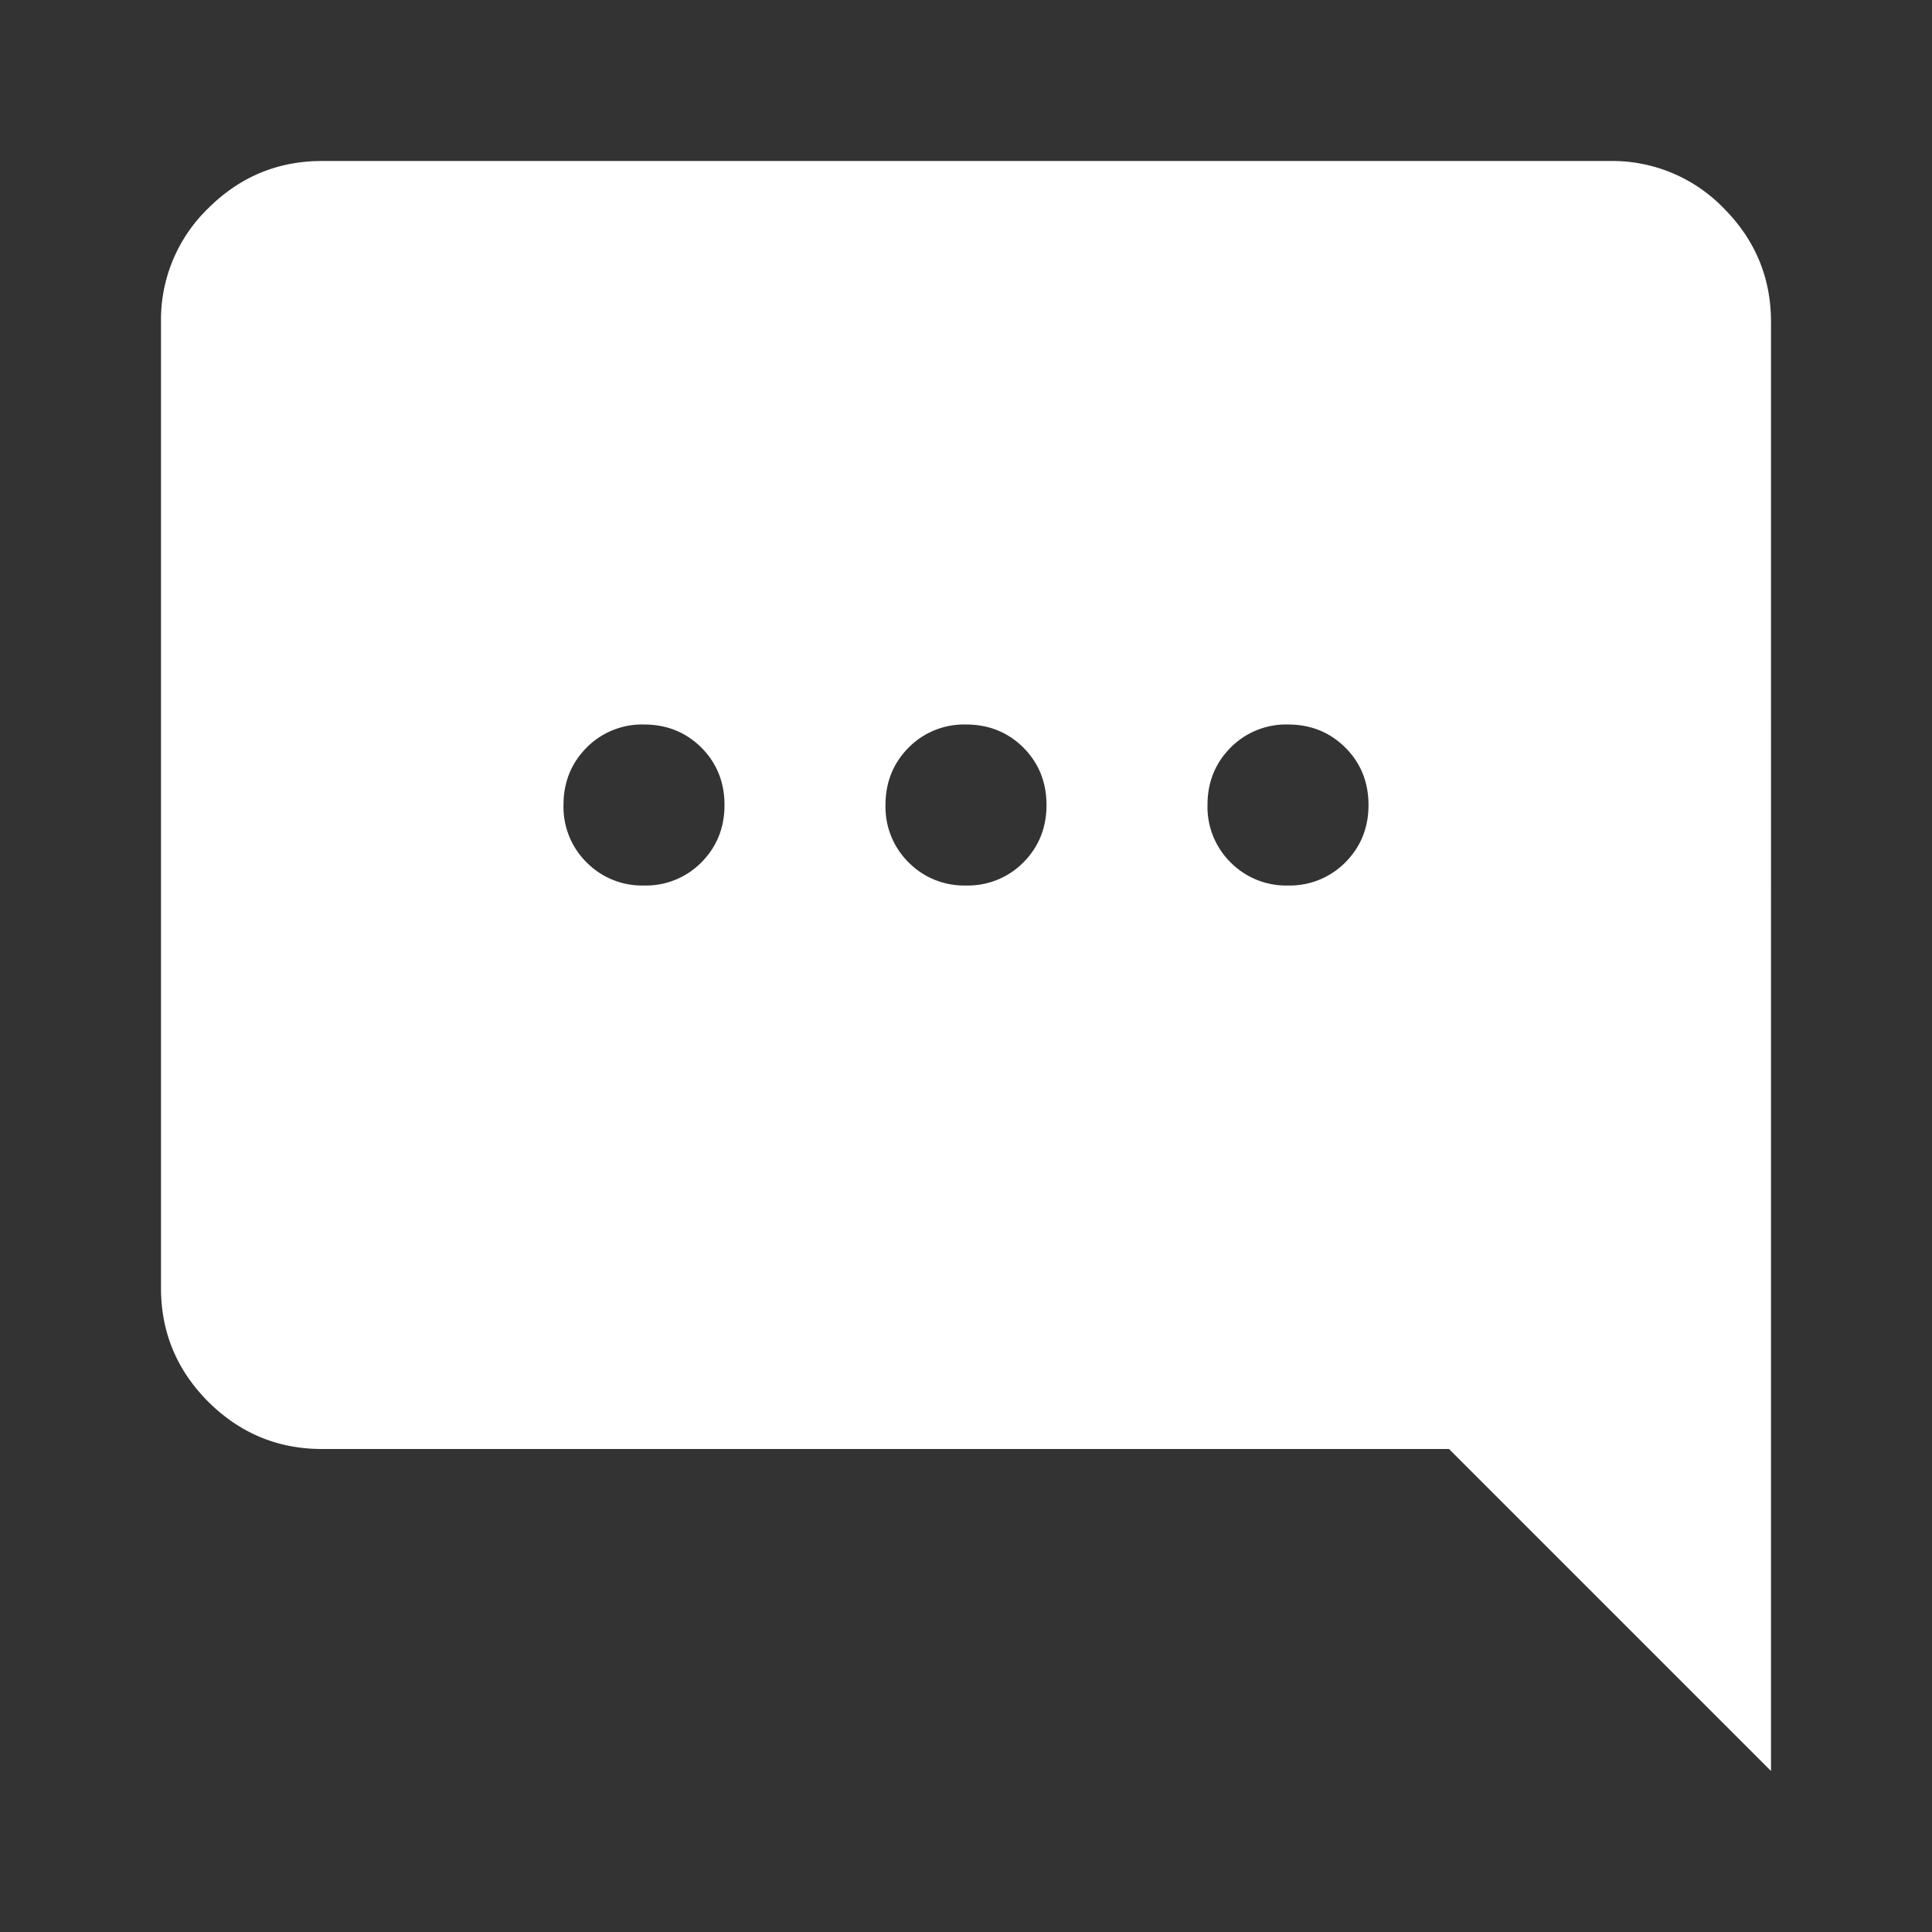 <svg width="24" height="24" fill="none" xmlns="http://www.w3.org/2000/svg"><rect width="100%" height="100%" fill="#333333" stroke="none"/><path d="M16 11a.968.968 0 0 1-.713-.287A.968.968 0 0 1 15 10c0-.283.096-.52.287-.713A.968.968 0 0 1 16 9c.283 0 .52.096.712.287.192.192.288.43.288.713s-.096.52-.288.713A.968.968 0 0 1 16 11Zm-4 0a.968.968 0 0 1-.713-.287A.968.968 0 0 1 11 10c0-.283.096-.52.287-.713A.968.968 0 0 1 12 9c.283 0 .52.096.713.287.191.192.287.43.287.713s-.096.52-.287.713A.968.968 0 0 1 12 11Zm-4 0a.967.967 0 0 1-.713-.287A.968.968 0 0 1 7 10c0-.283.096-.52.287-.713A.968.968 0 0 1 8 9c.283 0 .52.096.713.287.191.192.287.43.287.713s-.096.52-.287.713A.967.967 0 0 1 8 11Zm14 11V4c0-.55-.196-1.02-.587-1.413A1.926 1.926 0 0 0 20 2H4c-.55 0-1.02.196-1.413.587A1.926 1.926 0 0 0 2 4v12c0 .55.196 1.02.587 1.413C2.98 17.803 3.45 18 4 18h14l4 4Z" fill="#fff"/></svg>